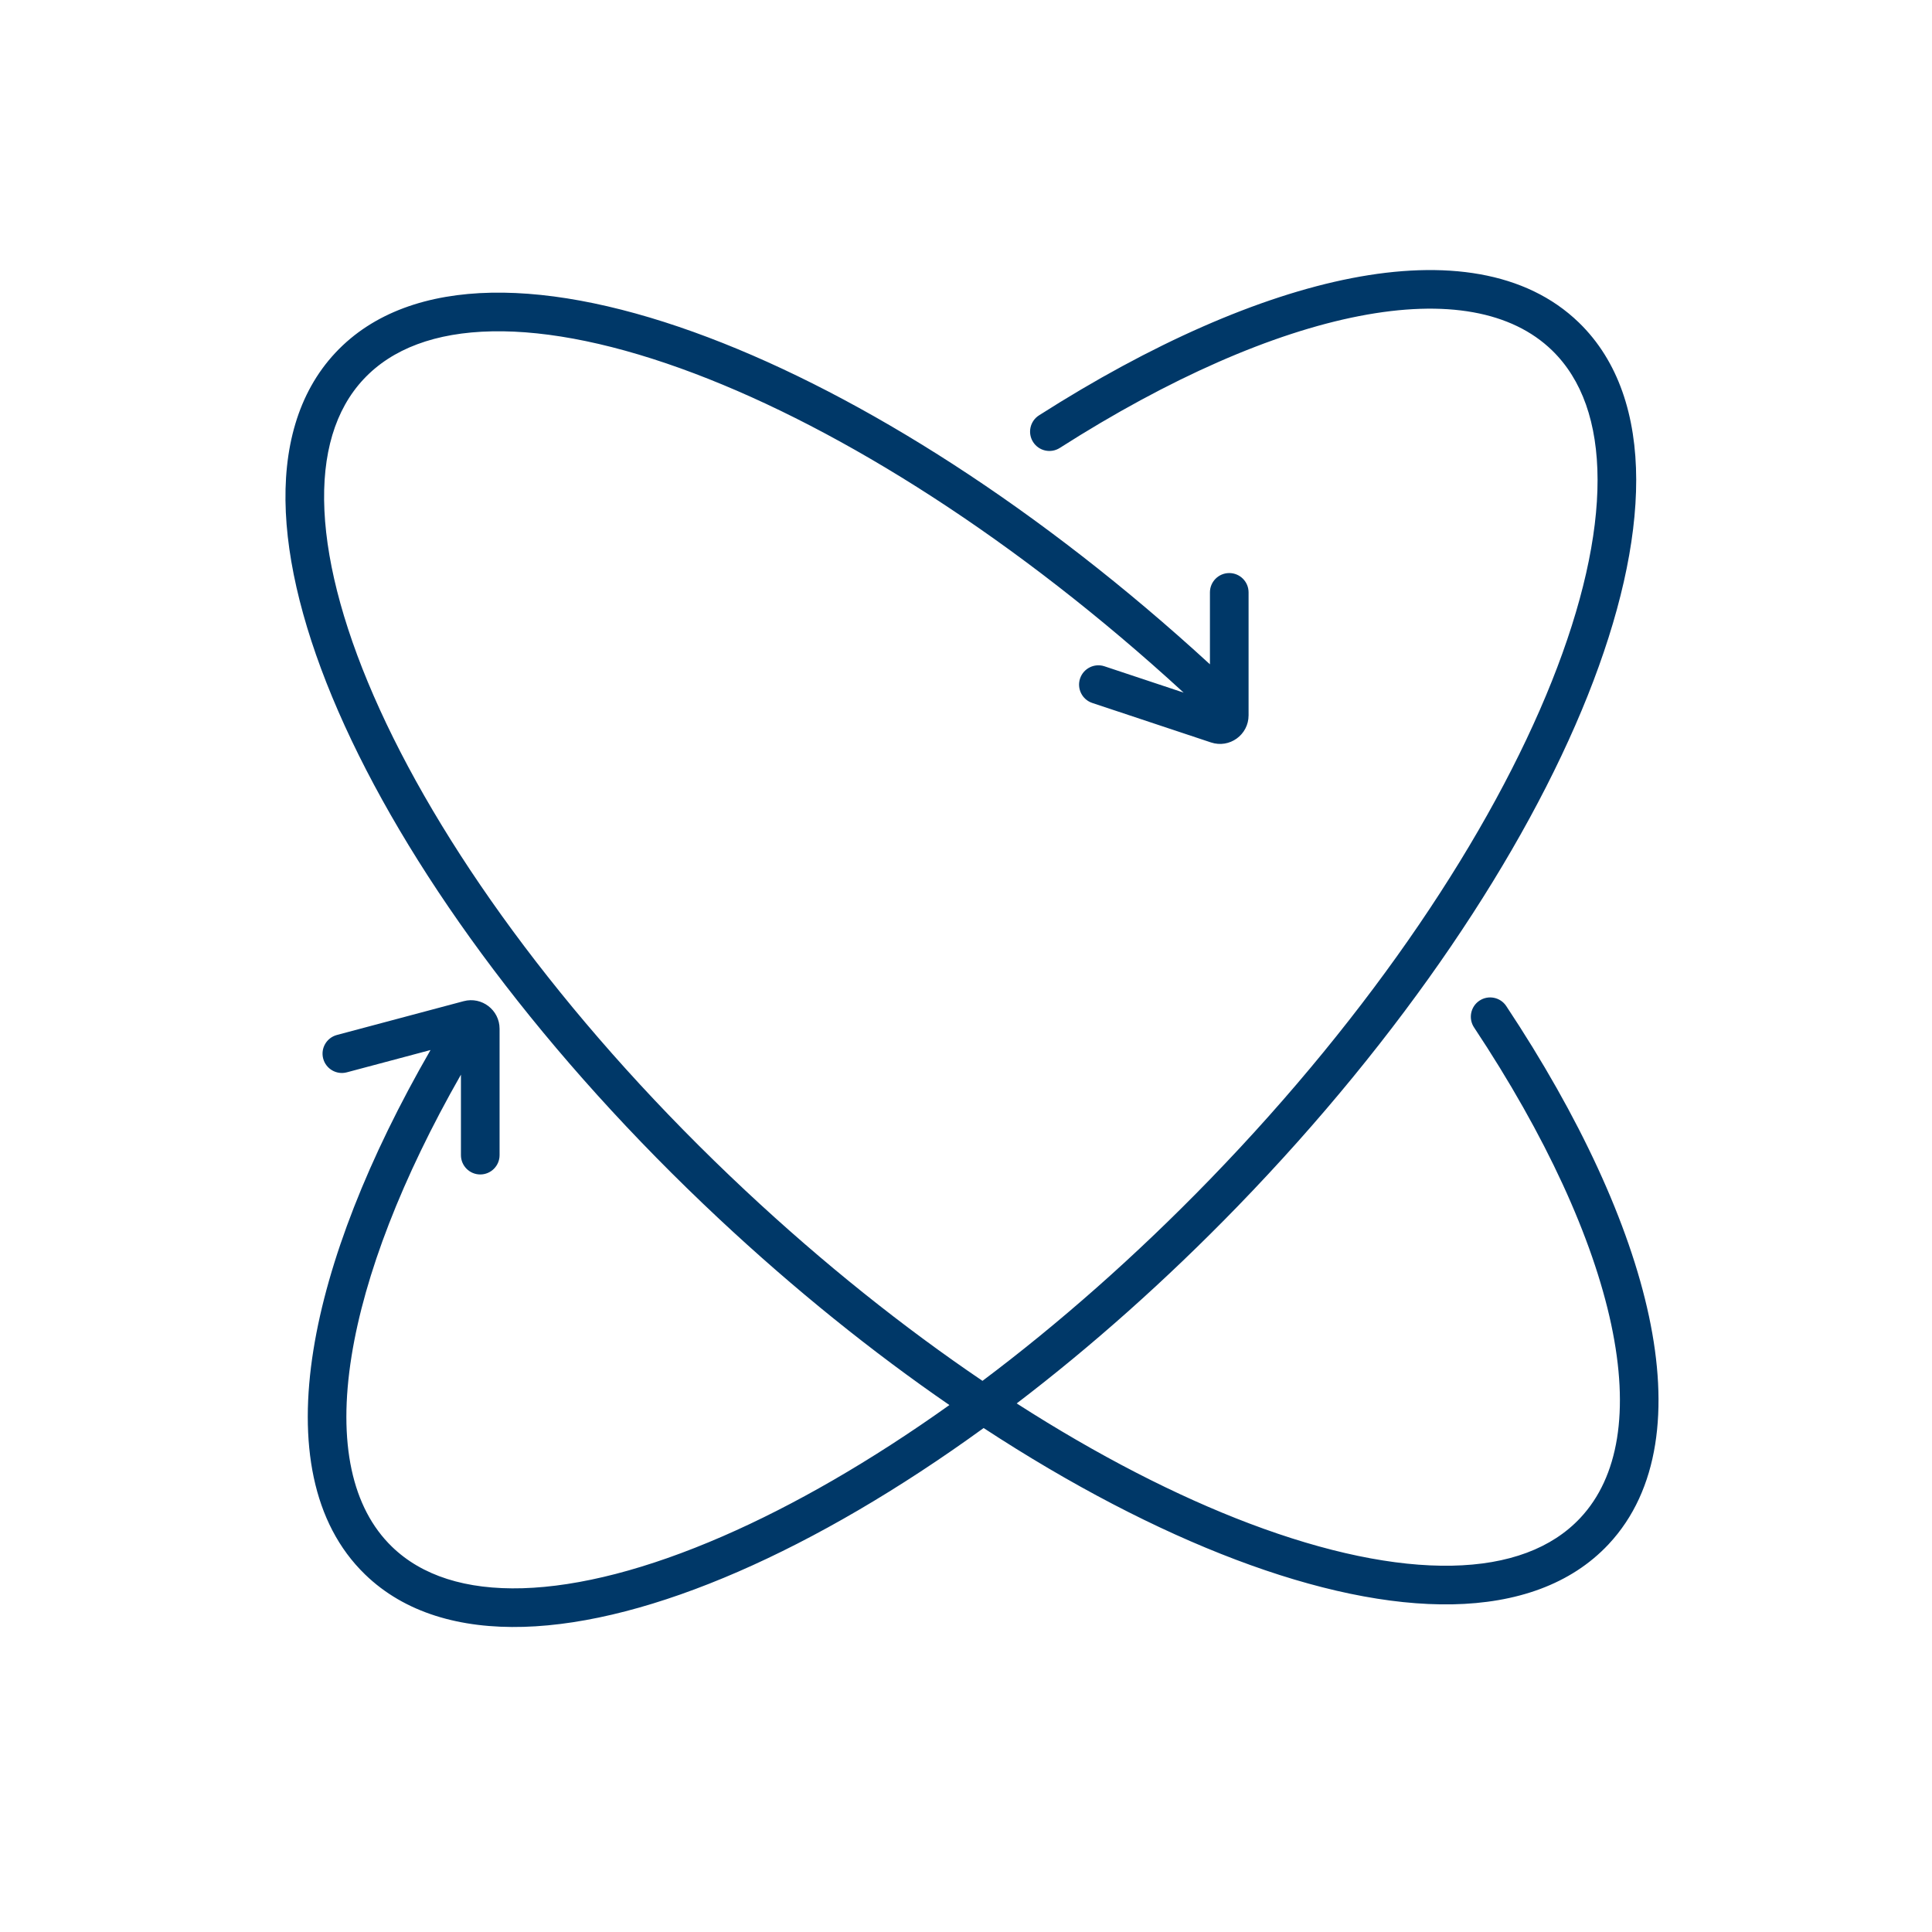 <svg width="88" height="88" viewBox="0 0 88 88" fill="none" xmlns="http://www.w3.org/2000/svg">
<path fill-rule="evenodd" clip-rule="evenodd" d="M47.325 18.919C46.916 19.18 46.795 19.724 47.057 20.134C47.318 20.544 47.862 20.664 48.272 20.403C53.258 17.221 57.967 15.164 61.907 14.397C65.868 13.626 68.867 14.187 70.693 15.958C72.054 17.278 72.763 19.26 72.767 21.849C72.772 24.441 72.066 27.566 70.683 31.032C67.92 37.96 62.519 46.08 55.114 53.717C51.721 57.216 48.213 60.298 44.751 62.896C41.166 60.468 37.513 57.56 33.954 54.23C26.187 46.961 20.399 39.112 17.303 32.326C15.754 28.931 14.898 25.845 14.777 23.255C14.656 20.669 15.267 18.654 16.563 17.27C17.859 15.886 19.828 15.142 22.416 15.092C25.009 15.041 28.145 15.692 31.635 17.013C38.408 19.576 46.349 24.605 53.913 31.548L50.308 30.349C49.847 30.196 49.349 30.445 49.195 30.906C49.042 31.367 49.291 31.866 49.752 32.019L55.161 33.818C56.002 34.098 56.871 33.471 56.871 32.584V26.982C56.871 26.496 56.477 26.102 55.991 26.102C55.505 26.102 55.111 26.496 55.111 26.982V30.259C47.419 23.197 39.288 18.028 32.258 15.367C28.641 13.997 25.273 13.276 22.382 13.332C19.488 13.388 16.998 14.23 15.278 16.067C13.558 17.905 12.883 20.445 13.019 23.337C13.154 26.225 14.097 29.538 15.702 33.057C18.915 40.098 24.859 48.129 32.751 55.515C36.197 58.74 39.742 61.587 43.244 63.998C39.67 66.545 36.169 68.563 32.919 69.976C29.497 71.465 26.396 72.266 23.804 72.342C21.217 72.417 19.213 71.77 17.852 70.45C16.033 68.686 15.378 65.723 16.014 61.762C16.608 58.064 18.309 53.658 20.995 48.949V52.615C20.995 53.101 21.389 53.495 21.875 53.495C22.361 53.495 22.755 53.101 22.755 52.615V46.859C22.755 46.005 21.945 45.382 21.12 45.602L15.345 47.142C14.875 47.268 14.596 47.75 14.721 48.219C14.847 48.689 15.329 48.968 15.798 48.843L19.61 47.827C16.776 52.744 14.925 57.444 14.277 61.483C13.601 65.692 14.208 69.368 16.627 71.713C18.434 73.466 20.962 74.185 23.855 74.101C26.745 74.017 30.075 73.133 33.621 71.59C37.159 70.051 40.954 67.838 44.803 65.045C48.782 67.648 52.68 69.675 56.288 71.04C59.905 72.41 63.273 73.131 66.164 73.075C69.058 73.019 71.548 72.177 73.268 70.34C75.579 67.87 76.002 64.149 75.109 59.958C74.211 55.743 71.951 50.865 68.608 45.825C68.34 45.42 67.793 45.31 67.388 45.578C66.983 45.847 66.873 46.393 67.141 46.798C70.411 51.727 72.551 56.399 73.388 60.324C74.229 64.272 73.721 67.28 71.983 69.137C70.687 70.521 68.718 71.265 66.129 71.315C63.537 71.365 60.401 70.715 56.911 69.394C53.596 68.14 50.002 66.295 46.309 63.924C49.69 61.345 53.092 58.33 56.378 54.942C63.902 47.182 69.45 38.873 72.318 31.684C73.751 28.092 74.532 24.737 74.527 21.846C74.522 18.951 73.725 16.447 71.918 14.694C69.49 12.34 65.777 11.851 61.57 12.669C57.341 13.492 52.423 15.666 47.325 18.919Z" fill="#003868"/>
</svg>
